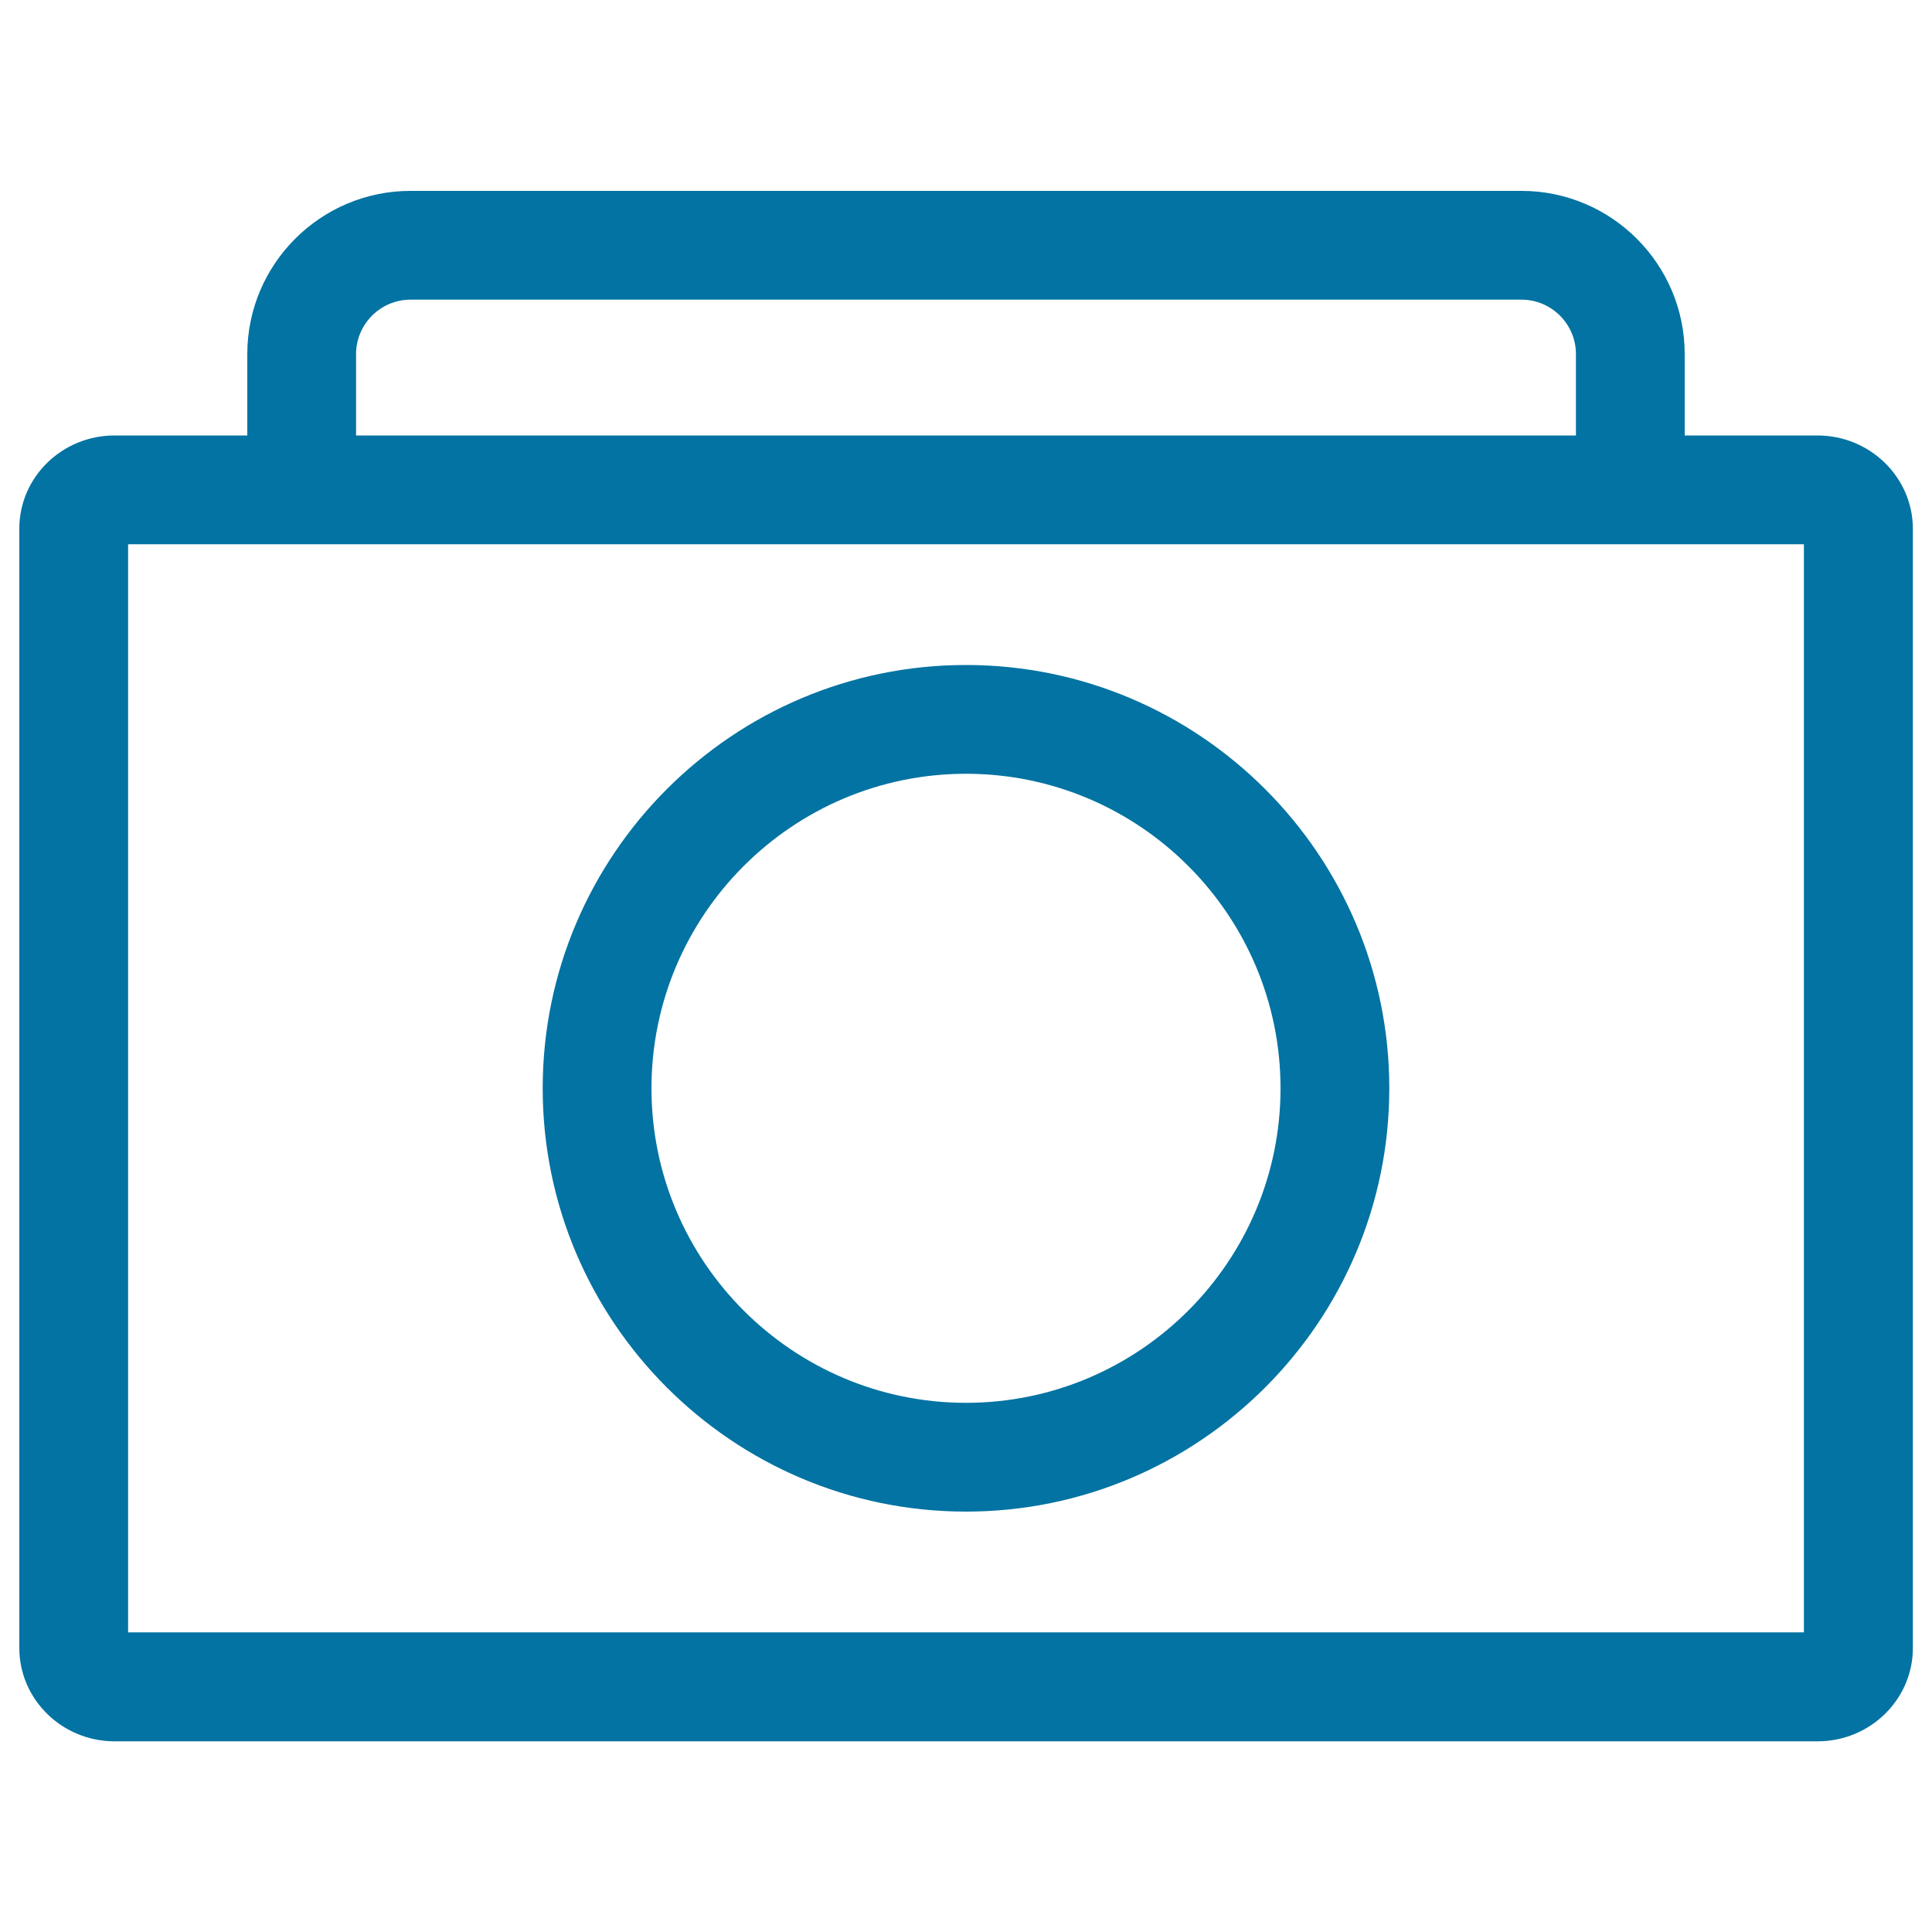 <svg xmlns="http://www.w3.org/2000/svg" viewBox="0 0 1000 1000" style="fill:#0273a2">
<title>Snapshot SVG icon</title>
<path d="M500,782.4c120.8,0,219.1-98.3,219.1-219.1c0-120.8-98.3-219.1-219.1-219.1c-120.8,0-219.1,98.3-219.1,219.1C280.9,684.1,379.2,782.4,500,782.4z M500,400.5c89.7,0,162.8,73,162.8,162.8c0,89.7-73,162.8-162.8,162.8c-89.7,0-162.8-73-162.8-162.8C337.2,473.5,410.3,400.5,500,400.5z"/><path d="M940.7,225.4H872v-42.1c0-46.6-37.9-84.5-84.5-84.5h-575c-46.6,0-84.5,37.9-84.5,84.5v42.1H59.3C32.1,225.4,10,247,10,273.6L10,853c0,26.6,22.1,48.3,49.3,48.3h881.5c27.2,0,49.3-21.7,49.3-48.3V273.6C990,247,967.9,225.4,940.7,225.4z M184.3,183.3c0-15.5,12.6-28.2,28.2-28.2h575c15.5,0,28.2,12.6,28.2,28.2v42.1H184.3L184.3,183.3z M933.7,844.9H66.3V281.7h867.4V844.9z"/>
</svg>